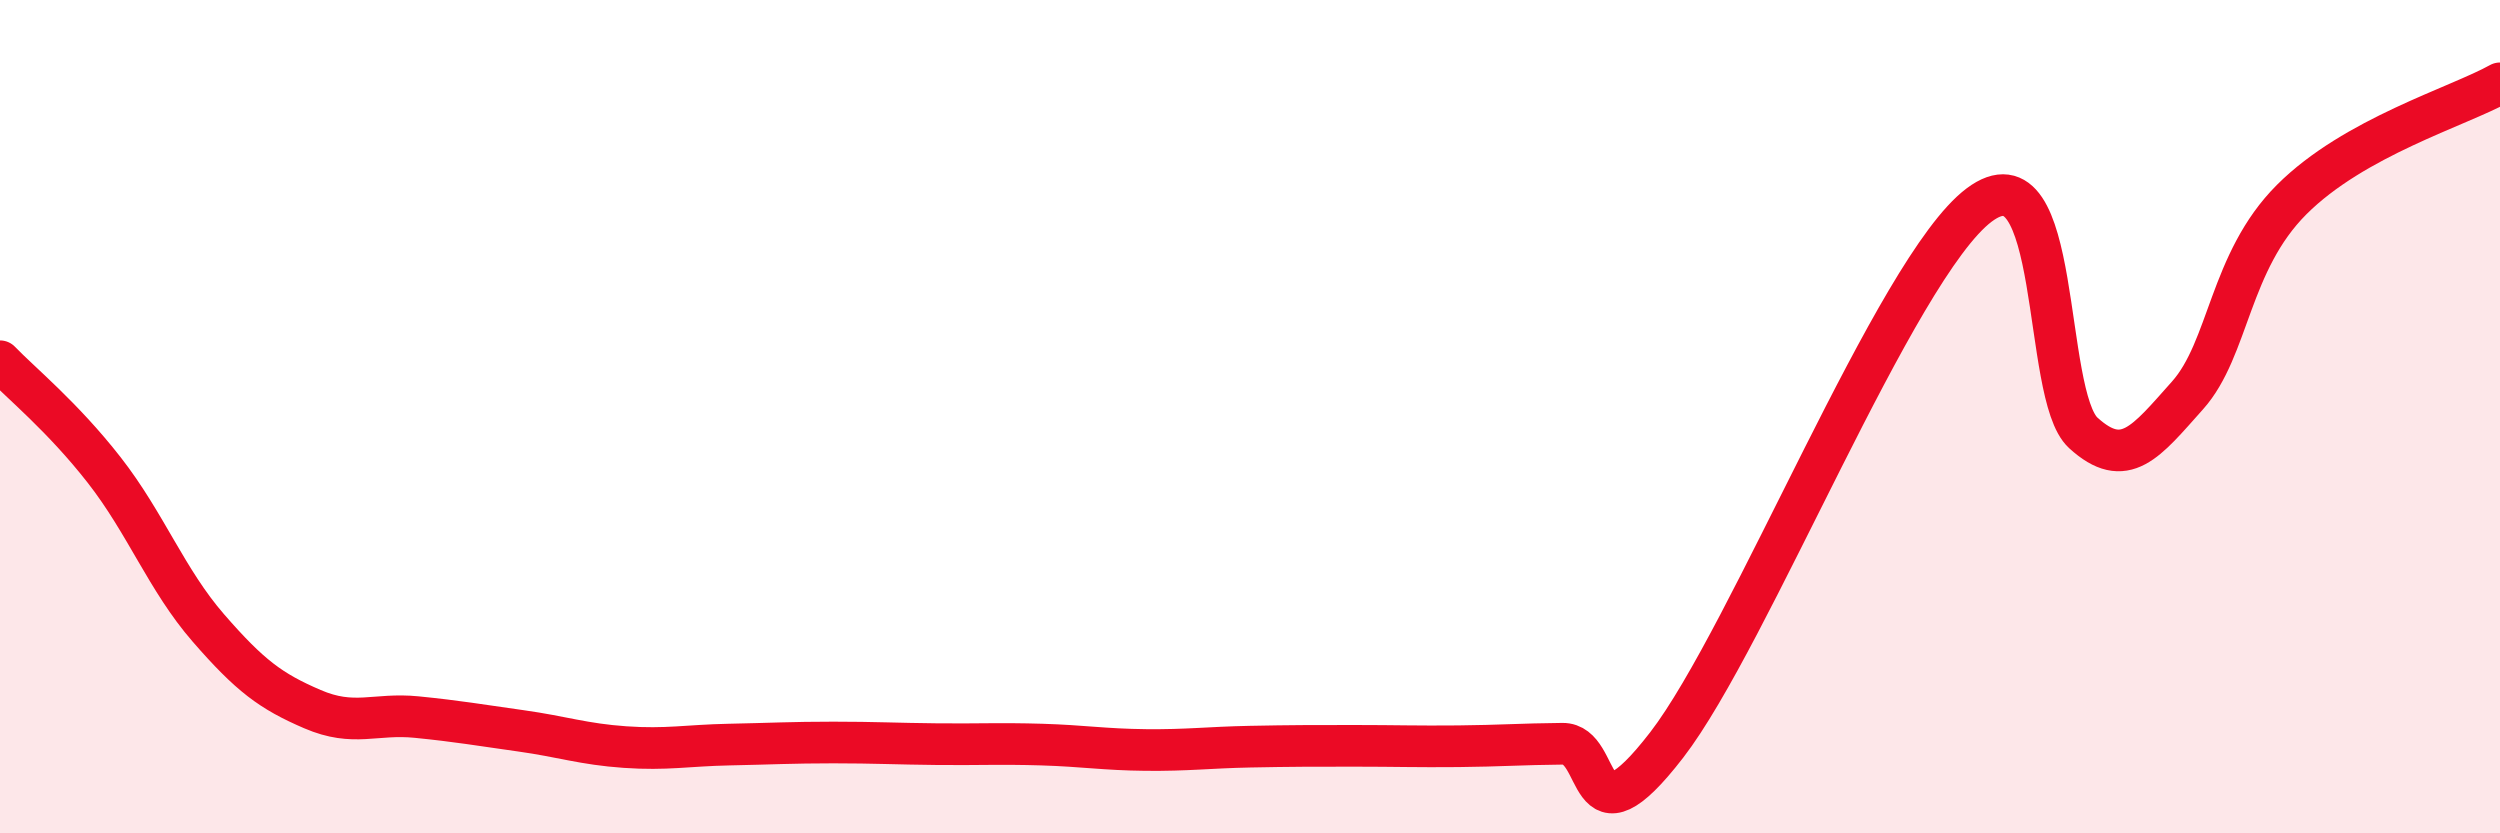 
    <svg width="60" height="20" viewBox="0 0 60 20" xmlns="http://www.w3.org/2000/svg">
      <path
        d="M 0,8.67 C 0.5,9.19 1.5,10 2.5,11.28 C 3.5,12.56 4,13.92 5,15.07 C 6,16.22 6.5,16.59 7.5,17.02 C 8.5,17.45 9,17.11 10,17.21 C 11,17.31 11.5,17.4 12.5,17.54 C 13.5,17.68 14,17.86 15,17.93 C 16,18 16.5,17.89 17.5,17.87 C 18.5,17.85 19,17.82 20,17.82 C 21,17.82 21.5,17.85 22.5,17.86 C 23.5,17.87 24,17.84 25,17.87 C 26,17.9 26.5,17.99 27.5,18 C 28.5,18.01 29,17.94 30,17.92 C 31,17.9 31.5,17.9 32.5,17.9 C 33.5,17.9 34,17.92 35,17.91 C 36,17.9 36.5,17.86 37.5,17.85 C 38.5,17.84 38,20.47 40,17.88 C 42,15.29 45.5,6.42 47.5,4.92 C 49.5,3.42 49,9.48 50,10.39 C 51,11.3 51.5,10.61 52.5,9.49 C 53.5,8.37 53.5,6.29 55,4.79 C 56.5,3.29 59,2.56 60,2L60 20L0 20Z"
        fill="#EB0A25"
        opacity="0.1"
        stroke-linecap="round"
        stroke-linejoin="round"
      />
      <path
        d="M 0,8.67 C 0.5,9.19 1.5,10 2.5,11.28 C 3.5,12.56 4,13.92 5,15.07 C 6,16.22 6.5,16.59 7.5,17.02 C 8.5,17.45 9,17.11 10,17.21 C 11,17.31 11.5,17.4 12.5,17.54 C 13.5,17.68 14,17.86 15,17.93 C 16,18 16.5,17.89 17.5,17.87 C 18.5,17.85 19,17.82 20,17.82 C 21,17.82 21.5,17.85 22.5,17.86 C 23.5,17.87 24,17.84 25,17.87 C 26,17.9 26.5,17.99 27.5,18 C 28.5,18.01 29,17.94 30,17.92 C 31,17.9 31.5,17.9 32.5,17.9 C 33.5,17.9 34,17.92 35,17.91 C 36,17.9 36.5,17.86 37.5,17.85 C 38.5,17.84 38,20.47 40,17.88 C 42,15.29 45.5,6.42 47.5,4.92 C 49.5,3.42 49,9.48 50,10.39 C 51,11.3 51.5,10.61 52.5,9.49 C 53.5,8.37 53.5,6.29 55,4.79 C 56.5,3.29 59,2.56 60,2"
        stroke="#EB0A25"
        stroke-width="1"
        fill="none"
        stroke-linecap="round"
        stroke-linejoin="round"
      />
    </svg>
  